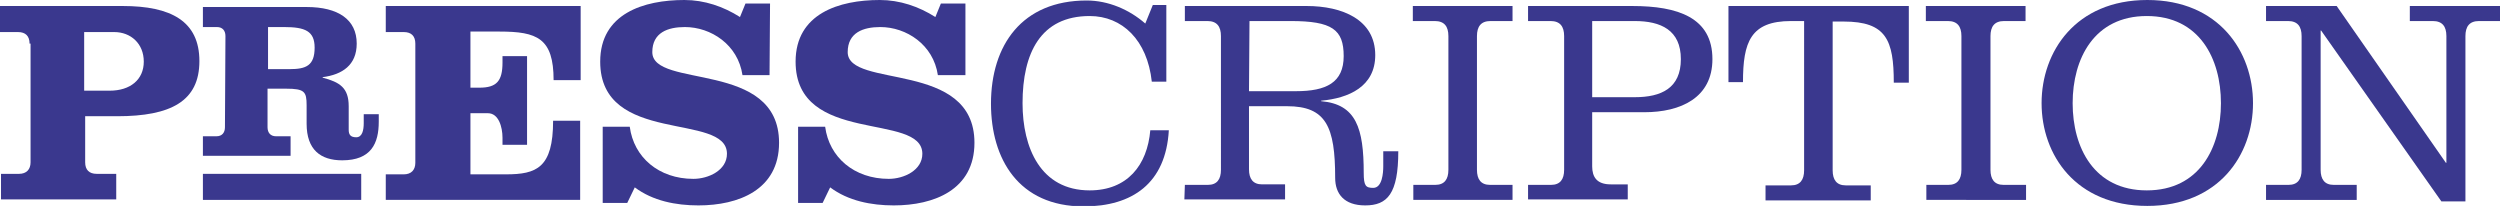 <?xml version="1.0" encoding="utf-8"?>
<!-- Generator: Adobe Illustrator 26.1.0, SVG Export Plug-In . SVG Version: 6.00 Build 0)  -->
<svg version="1.1" id="Layer_1" xmlns="http://www.w3.org/2000/svg" xmlns:xlink="http://www.w3.org/1999/xlink" x="0px" y="0px"
	 viewBox="0 0 499 41.1" style="enable-background:new 0 0 499 41.1;" xml:space="preserve">
<style type="text/css">
	.st0{fill:#3A388E;}
</style>
<g id="Layer_1-2">
	<g>
		<g>
			<g>
				<path class="st0" d="M5.9,8.7c0-1.5-0.8-2.3-2.3-2.3H0V1.2h24.5c9.6,0,15.3,3,15.3,11s-5.7,11-16.4,11h-6.4v9.2
					c0,1.5,0.8,2.3,2.3,2.3h3.9v5.1h-23v-5.1h3.6c1.5,0,2.3-0.9,2.3-2.3V8.7z M16.9,18.1h5c4.1,0,6.8-2.2,6.8-5.8s-2.6-5.9-5.9-5.9
					h-6V18.1z"/>
				<path class="st0" d="M45,7.2c0-1.1-0.6-1.8-1.7-1.8h-2.8V1.4h20.7c6.3,0,10,2.5,10,7.3c0,4.3-2.9,6.2-6.8,6.7v0.1
					c3.4,0.9,5.2,2,5.2,5.7v4.7c0,0.9,0.3,1.5,1.5,1.5c1.2,0,1.5-1.4,1.5-2.8v-1.8h3v1.5c0,4.3-1.5,7.7-7.3,7.7
					c-4.3,0-7.1-2.1-7.1-7.3V21c0-2.7-0.4-3.3-4.1-3.3h-3.7v7.7c0,1.1,0.6,1.8,1.7,1.8H58v3.9H40.5v-3.9h2.7c1.1,0,1.7-0.7,1.7-1.8
					L45,7.2L45,7.2z M53.5,13.8h4.3c3.3,0,5-0.7,5-4.3c0-3.3-1.9-4.1-6.1-4.1h-3.2L53.5,13.8L53.5,13.8z"/>
				<path class="st0" d="M82.9,8.7c0-1.5-0.8-2.3-2.3-2.3H77V1.2h38.9V16h-5.4c0-8.4-3.3-9.7-10.8-9.7h-5.8v11.2h1.8
					c3.4,0,4.6-1.3,4.6-5v-1.3h4.9v17.7h-4.9v-1.4c0-2.2-0.8-4.9-2.9-4.9h-3.5v12.2h7.1c6.1,0,9.4-1.3,9.4-10.7h5.4v15.8H77v-5.1
					h3.6c1.5,0,2.3-0.9,2.3-2.3V8.7z"/>
				<path class="st0" d="M153.6,15h-5.4c-0.9-6.1-6.3-9.6-11.5-9.6c-3.4,0-6.5,1.1-6.5,5c0,7.4,25.3,1.5,25.3,18.1
					c0,9.4-8.1,12.5-16.1,12.5c-4.5,0-9.1-0.9-12.7-3.6l-1.5,3.1h-4.9V25.3h5.4c0.8,6.1,5.8,10.4,12.7,10.4c3,0,6.7-1.7,6.7-5
					c0-8.4-25.3-1.6-25.3-18.4c0-9.6,8.7-12.3,16.8-12.3c4,0,7.8,1.3,11.1,3.4l1.1-2.7h4.9L153.6,15L153.6,15z"/>
				<path class="st0" d="M192.6,15h-5.4c-0.9-6.1-6.3-9.6-11.5-9.6c-3.4,0-6.5,1.1-6.5,5c0,7.4,25.3,1.5,25.3,18.1
					c0,9.4-8.1,12.5-16.1,12.5c-4.5,0-9.1-0.9-12.7-3.6l-1.5,3.1h-4.9V25.3h5.4c0.8,6.1,5.8,10.4,12.7,10.4c3,0,6.7-1.7,6.7-5
					c0-8.4-25.3-1.6-25.3-18.4c0-9.6,8.7-12.3,16.8-12.3c4,0,7.8,1.3,11.1,3.4l1.1-2.7h4.9V15z"/>
				<path class="st0" d="M232.9,16.3h-3C229,8,224,3.2,217.5,3.2c-9.8,0-13.4,7.4-13.4,17.4c0,8.9,3.6,17.4,13.4,17.4
					c7.5,0,11.5-5,12.1-12h3.7c-0.6,10.6-7.3,15.2-17,15.2c-13,0-18.5-9.5-18.5-20.5c0-11.7,6.2-20.6,19.1-20.6
					c4.3,0,8.5,1.8,11.7,4.6l1.5-3.7h2.7V16.3z"/>
				<path class="st0" d="M236.5,36.9h4.6c1.8,0,2.6-1.1,2.6-3V7.2c0-1.9-0.8-3-2.7-3h-4.5v-3h24.3c7.1,0,13.7,2.7,13.7,9.8
					c0,6.3-5.3,8.6-10.8,9.1v0.1c7,0.6,8.5,5.4,8.5,14.3c0,2.6,0.4,3,1.9,3c1.8,0,2-3,2-4.3v-3h3c0,8.5-2.2,10.8-6.6,10.8
					c-4.2,0-6-2.3-6-5.5c0-10.2-1.8-14.3-9.6-14.3h-7.6v12.6c0,1.9,0.8,3,2.6,3h4.6v3h-20.1L236.5,36.9L236.5,36.9z M249.3,18.2h9.4
					c6,0,9.5-1.7,9.5-7s-2.3-7-10.6-7h-8.2L249.3,18.2L249.3,18.2z"/>
				<path class="st0" d="M282.1,39.9v-3h4.4c1.8,0,2.6-1.1,2.6-3V7.2c0-1.9-0.8-3-2.7-3h-4.4v-3h19.9v3h-4.4c-1.9,0-2.7,1.1-2.7,3
					v26.7c0,1.9,0.8,3,2.6,3h4.5v3H282.1z"/>
				<path class="st0" d="M305,39.9v-3h4.6c1.8,0,2.6-1.1,2.6-3V7.2c0-1.9-0.8-3-2.7-3H305v-3h20.8c9.1,0,16,2.3,16,10.6
					c0,7.7-6.3,10.6-13.6,10.6h-10.4v10.8c0,2.1,0.9,3.6,3.7,3.6h3.4v3H305L305,39.9z M317.8,19.4h8.5c5.3,0,9.2-1.8,9.2-7.6
					s-4-7.6-9.2-7.6h-8.5V19.4z"/>
				<path class="st0" d="M345,16.4V1.2H381v15.3h-3c0-8.5-1.5-12.2-10-12.2h-2.2v29.7c0,1.9,0.8,3,2.6,3h5v3h-21v-3h5.1
					c1.8,0,2.6-1.1,2.6-3V4.2h-2.6c-8.1,0-9.6,4.2-9.6,12.2H345z"/>
				<path class="st0" d="M384.5,39.9v-3h4.4c1.8,0,2.6-1.1,2.6-3V7.2c0-1.9-0.8-3-2.7-3h-4.4v-3h19.9v3H400c-1.9,0-2.7,1.1-2.7,3
					v26.7c0,1.9,0.8,3,2.6,3h4.5v3H384.5z"/>
				<path class="st0" d="M449.7,20.6c0,10.3-6.8,20.5-21.1,20.5s-21.1-10.2-21.1-20.5S414.3,0,428.6,0S449.7,10.3,449.7,20.6z
					 M413.7,20.6c0,8.9,4.3,17.4,14.8,17.4s14.8-8.5,14.8-17.4s-4.3-17.4-14.8-17.4S413.7,11.7,413.7,20.6z"/>
				<path class="st0" d="M463.3,6.1h-0.1v27.8c0,1.9,0.8,3,2.6,3h4.6v3h-18.1v-3h4.5c1.8,0,2.6-1.1,2.6-3V7.2c0-1.9-0.8-3-2.7-3
					h-4.4v-3h14.1l21.8,31.3h0.1V7.2c0-1.9-0.8-3-2.7-3h-4.6v-3H499v3h-4.2c-1.9,0-2.7,1.1-2.7,3v33h-4.8L463.3,6.1L463.3,6.1z"/>
			</g>
			<rect x="40.5" y="34.7" class="st0" width="31.6" height="5.2"/>
		</g>
	</g>
</g>
</svg>

